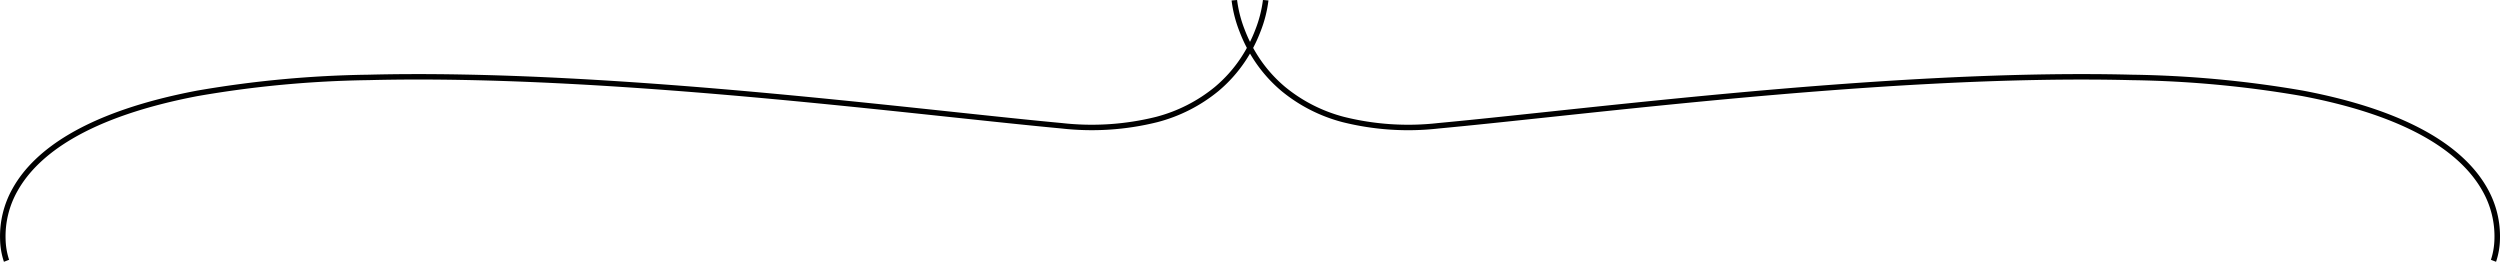 <svg xmlns="http://www.w3.org/2000/svg" width="454.699" height="47.612" viewBox="0 0 454.699 47.612">
  <g id="グループ_3315" data-name="グループ 3315" transform="translate(-224.618 -2367.525)">
    <path id="パス_7675" data-name="パス 7675" d="M-1219.667-15824.863a13.671,13.671,0,0,1-.7-4.025,17.7,17.7,0,0,1,2.284-9.321c2.089-3.75,5.553-7.069,10.3-9.863,5.815-3.426,13.6-6.086,23.154-7.905a198.033,198.033,0,0,1,31.293-2.913c10.564-.265,22.781-.043,36.313.664,24.893,1.3,49.866,3.96,69.932,6.095,7.652.814,14.26,1.518,19.847,2.037a48.4,48.4,0,0,0,17.109-1.122,27.975,27.975,0,0,0,10.695-5.432,24.741,24.741,0,0,0,4.736-5.291,26.069,26.069,0,0,0,2.641-5.14,22.262,22.262,0,0,0,1.386-5.4l1,.086a22.923,22.923,0,0,1-1.448,5.666,27.091,27.091,0,0,1-2.742,5.337,25.762,25.762,0,0,1-4.927,5.5,28.979,28.979,0,0,1-11.073,5.629,49.31,49.31,0,0,1-17.465,1.153c-5.594-.521-12.205-1.224-19.861-2.039-20.054-2.134-45.012-4.789-69.879-6.09-13.506-.706-25.7-.933-36.236-.663a197.056,197.056,0,0,0-31.131,2.9c-9.436,1.8-17.119,4.417-22.834,7.784-4.589,2.7-7.93,5.9-9.931,9.488a16.7,16.7,0,0,0-2.159,8.795,12.858,12.858,0,0,0,.637,3.708Z" transform="translate(1445 18240)"/>
    <path id="パス_7676" data-name="パス 7676" d="M-990.4-15824.863l-.934-.357.467.179-.467-.179a13.008,13.008,0,0,0,.639-3.759,16.714,16.714,0,0,0-2.174-8.768c-2.005-3.589-5.349-6.777-9.937-9.477-5.713-3.361-13.389-5.977-22.814-7.772a197.056,197.056,0,0,0-31.131-2.9c-10.538-.266-22.729-.043-36.236.663-24.867,1.3-49.825,3.956-69.879,6.09-7.655.815-14.267,1.519-19.861,2.039a49.31,49.31,0,0,1-17.465-1.153,28.981,28.981,0,0,1-11.073-5.629,25.763,25.763,0,0,1-4.927-5.5,27.091,27.091,0,0,1-2.742-5.337,22.923,22.923,0,0,1-1.448-5.666l1-.086a22.407,22.407,0,0,0,1.4,5.435,26.073,26.073,0,0,0,2.645,5.129,24.721,24.721,0,0,0,4.73,5.274,28.005,28.005,0,0,0,10.693,5.424,48.292,48.292,0,0,0,17.1,1.118c5.587-.52,12.2-1.223,19.847-2.037,20.066-2.135,45.039-4.793,69.932-6.095,9.838-.515,18.982-.773,27.3-.773q4.685,0,9.013.109a198.033,198.033,0,0,1,31.293,2.913c9.549,1.819,17.339,4.479,23.154,7.905,4.744,2.794,8.208,6.113,10.3,9.863a17.7,17.7,0,0,1,2.284,9.321A13.676,13.676,0,0,1-990.4-15824.863Z" transform="translate(1669 18240)"/>
  </g>
</svg>
